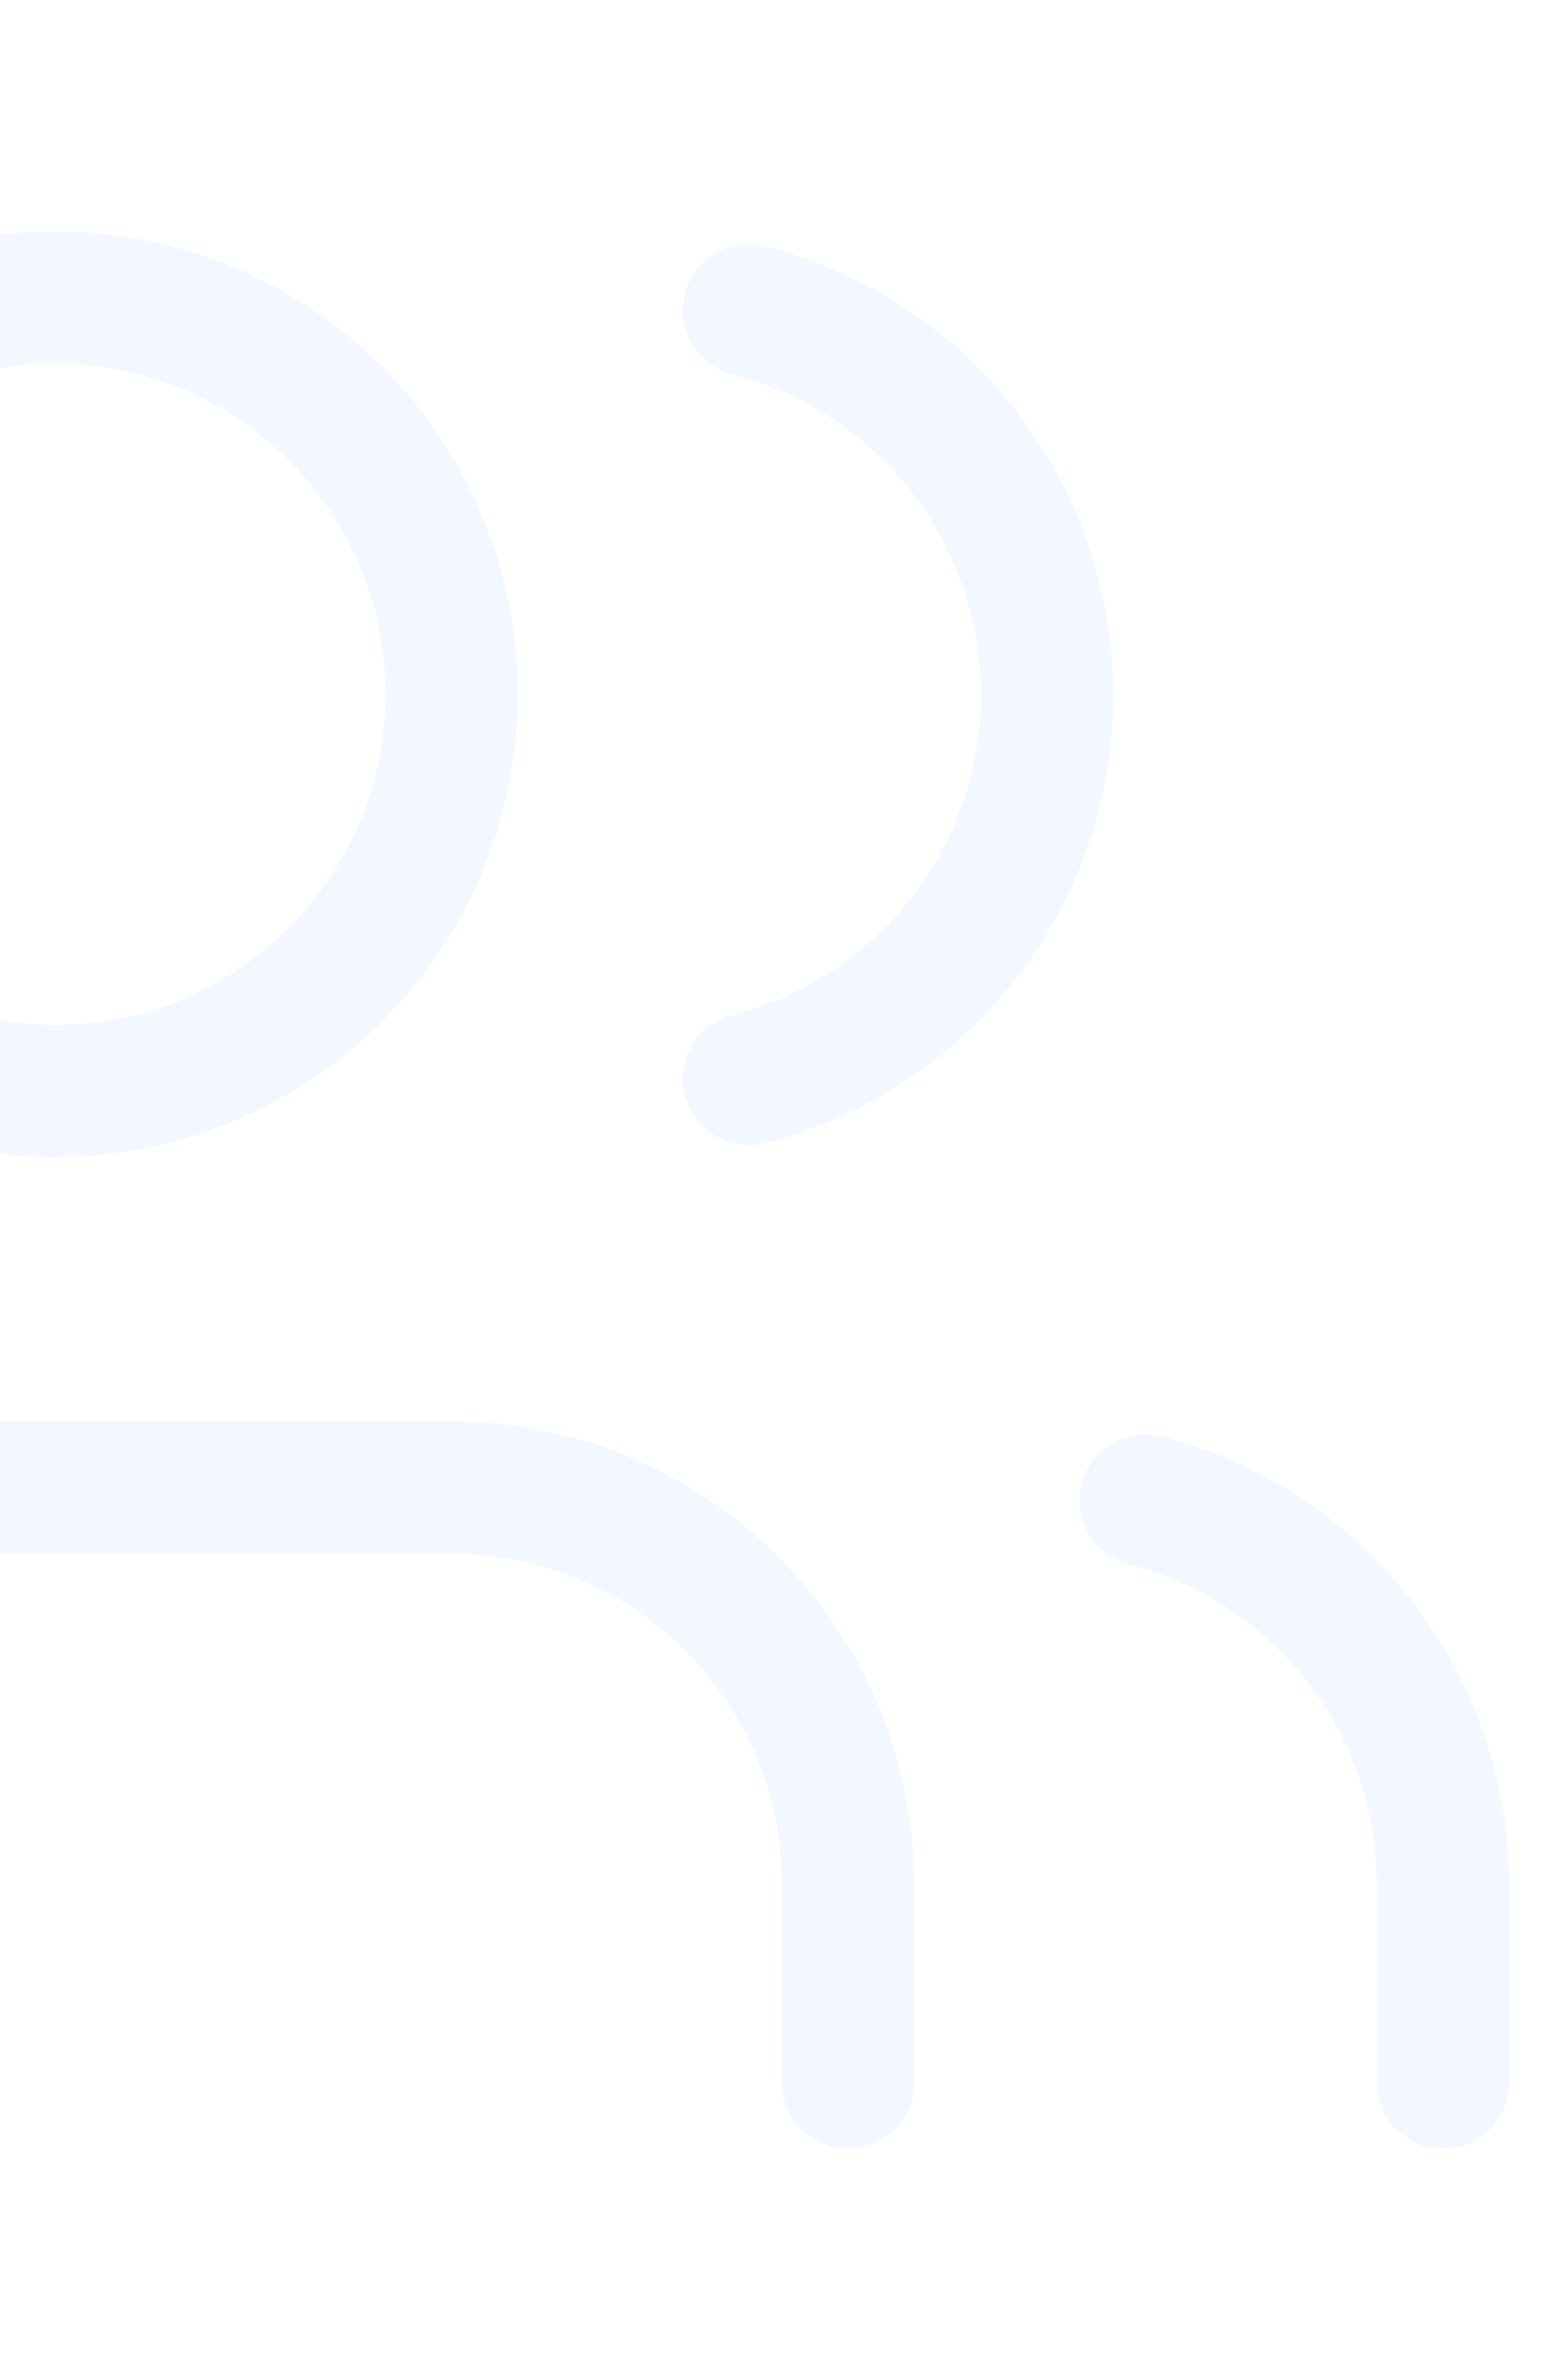 <svg width="140" height="216" viewBox="0 0 140 216" fill="none" xmlns="http://www.w3.org/2000/svg">
<g opacity="0.1">
<path d="M77 189V171C77 161.452 73.207 152.295 66.456 145.544C59.705 138.793 50.548 135 41 135H-31C-40.548 135 -49.705 138.793 -56.456 145.544C-63.207 152.295 -67 161.452 -67 171V189" stroke="#86AFFF" stroke-width="12" stroke-linecap="round" stroke-linejoin="round"/>
<path d="M5 99C24.882 99 41 82.882 41 63C41 43.118 24.882 27 5 27C-14.882 27 -31 43.118 -31 63C-31 82.882 -14.882 99 5 99Z" stroke="#86AFFF" stroke-width="12" stroke-linecap="round" stroke-linejoin="round"/>
<path d="M131 188.999V170.999C130.994 163.022 128.339 155.274 123.452 148.97C118.565 142.666 111.723 138.163 104 136.169" stroke="#86AFFF" stroke-width="12" stroke-linecap="round" stroke-linejoin="round"/>
<path d="M68 28.169C75.744 30.152 82.607 34.655 87.509 40.97C92.41 47.284 95.071 55.05 95.071 63.044C95.071 71.037 92.41 78.804 87.509 85.118C82.607 91.433 75.744 95.936 68 97.919" stroke="#86AFFF" stroke-width="12" stroke-linecap="round" stroke-linejoin="round"/>
</g>
</svg>
